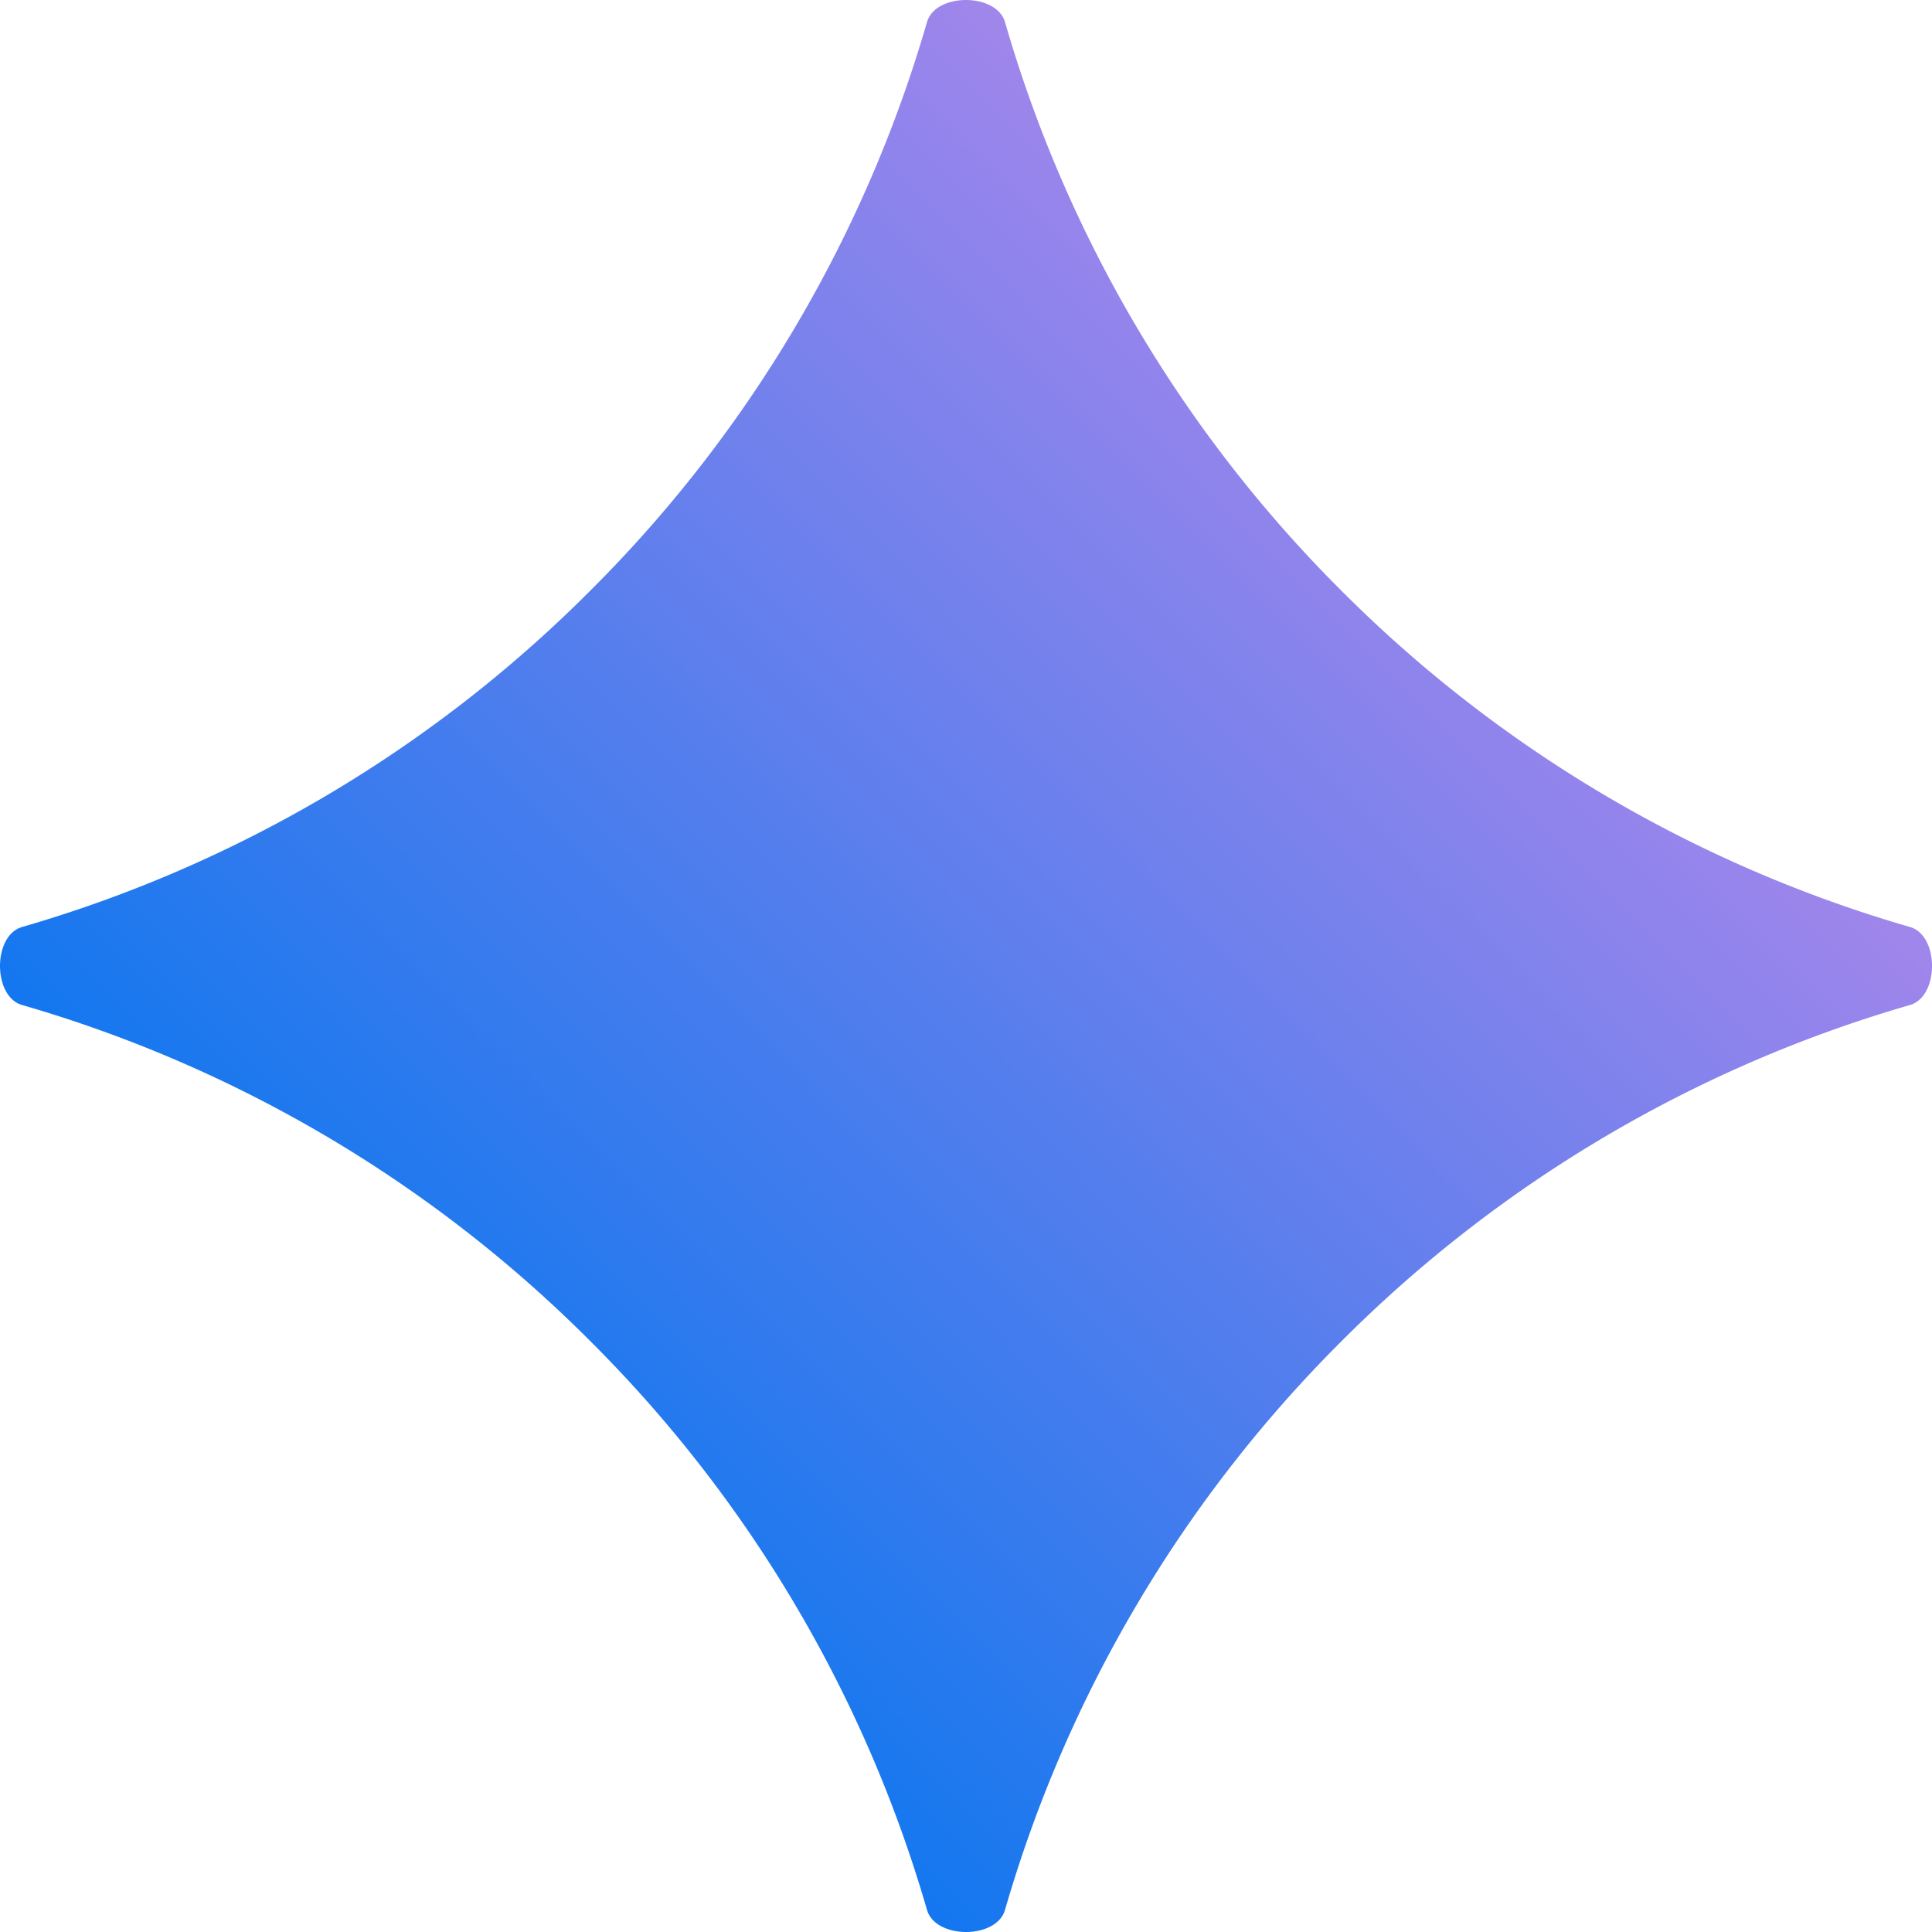 <svg xmlns="http://www.w3.org/2000/svg" width="16" height="16" fill="none"><path fill="url(#a)" d="M7.677.183c.07-.244.575-.244.646 0a10.94 10.94 0 0 0 2.785 4.708 10.94 10.94 0 0 0 4.71 2.786c.243.07.243.575 0 .646a10.94 10.94 0 0 0-4.71 2.786 10.94 10.94 0 0 0-2.785 4.708c-.07.244-.575.244-.646 0a10.94 10.94 0 0 0-2.786-4.708A10.94 10.94 0 0 0 .183 8.323c-.244-.07-.244-.576 0-.646A10.94 10.94 0 0 0 4.89 4.89 10.94 10.94 0 0 0 7.677.183"/><defs><linearGradient id="a" x1="0" x2="16" y1="15.963" y2=".037" gradientUnits="userSpaceOnUse"><stop offset=".2" stop-color="#0776ef"/><stop offset=".8" stop-color="#ac87eb"/></linearGradient></defs></svg>
